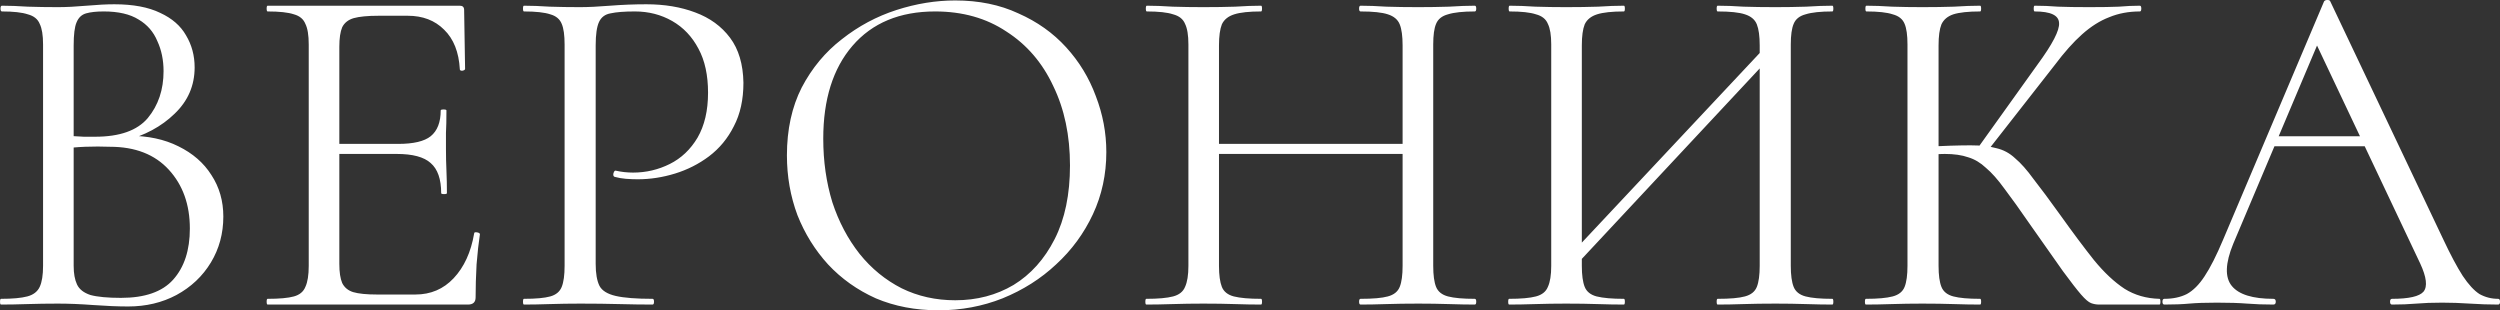 <?xml version="1.0" encoding="UTF-8"?> <svg xmlns="http://www.w3.org/2000/svg" viewBox="0 0 94.111 11.68" fill="none"><rect x="0" y="0" width="94.111" height="11.68" fill="#333333" stroke="none"/><path d="M4.663 5.309L4.861 5.111C5.569 5.111 6.187 5.243 6.715 5.507C7.255 5.771 7.669 6.131 7.957 6.587C8.257 7.043 8.407 7.565 8.407 8.153C8.407 8.789 8.251 9.365 7.939 9.881C7.627 10.397 7.195 10.805 6.643 11.105C6.103 11.393 5.497 11.537 4.825 11.537C4.441 11.537 4.003 11.519 3.511 11.483C3.031 11.447 2.587 11.429 2.179 11.429C1.783 11.429 1.399 11.435 1.027 11.447C0.667 11.459 0.337 11.465 0.037 11.465C0.013 11.465 0.001 11.429 0.001 11.357C0.001 11.285 0.013 11.249 0.037 11.249C0.469 11.249 0.799 11.219 1.027 11.159C1.255 11.099 1.411 10.979 1.495 10.799C1.579 10.619 1.621 10.355 1.621 10.007V1.673C1.621 1.325 1.579 1.067 1.495 0.899C1.423 0.719 1.273 0.599 1.045 0.539C0.829 0.467 0.505 0.431 0.073 0.431C0.037 0.431 0.019 0.395 0.019 0.323C0.019 0.251 0.037 0.215 0.073 0.215C0.361 0.215 0.685 0.227 1.045 0.251C1.405 0.263 1.783 0.269 2.179 0.269C2.491 0.269 2.851 0.251 3.259 0.215C3.667 0.179 4.015 0.161 4.303 0.161C5.011 0.161 5.587 0.269 6.031 0.485C6.475 0.689 6.799 0.971 7.003 1.331C7.219 1.691 7.327 2.093 7.327 2.537C7.327 3.221 7.075 3.803 6.571 4.283C6.079 4.763 5.443 5.105 4.663 5.309ZM3.907 0.431C3.631 0.431 3.409 0.455 3.241 0.503C3.073 0.551 2.953 0.665 2.881 0.845C2.809 1.013 2.773 1.301 2.773 1.709V5.237L2.197 5.093C2.581 5.117 2.899 5.135 3.151 5.147C3.403 5.147 3.547 5.147 3.583 5.147C4.507 5.147 5.167 4.913 5.563 4.445C5.959 3.965 6.157 3.377 6.157 2.681C6.157 2.261 6.079 1.883 5.923 1.547C5.779 1.199 5.545 0.929 5.221 0.737C4.897 0.533 4.459 0.431 3.907 0.431ZM4.555 11.213C5.455 11.213 6.109 10.985 6.517 10.529C6.937 10.061 7.147 9.419 7.147 8.603C7.147 7.703 6.883 6.965 6.355 6.389C5.827 5.813 5.089 5.525 4.141 5.525C3.841 5.513 3.529 5.513 3.205 5.525C2.893 5.537 2.575 5.567 2.251 5.615L2.773 5.417V10.007C2.773 10.295 2.815 10.529 2.899 10.709C2.983 10.889 3.151 11.021 3.403 11.105C3.667 11.177 4.051 11.213 4.555 11.213ZM17.616 11.465H10.074C10.05 11.465 10.038 11.429 10.038 11.357C10.038 11.285 10.05 11.249 10.074 11.249C10.518 11.249 10.848 11.219 11.064 11.159C11.28 11.099 11.424 10.979 11.496 10.799C11.58 10.619 11.622 10.355 11.622 10.007V1.673C11.622 1.325 11.58 1.067 11.496 0.899C11.424 0.719 11.28 0.599 11.064 0.539C10.848 0.467 10.518 0.431 10.074 0.431C10.05 0.431 10.038 0.395 10.038 0.323C10.038 0.251 10.05 0.215 10.074 0.215H17.31C17.418 0.215 17.472 0.269 17.472 0.377L17.508 2.591C17.508 2.627 17.472 2.651 17.4 2.663C17.34 2.663 17.31 2.645 17.31 2.609C17.274 1.961 17.076 1.463 16.716 1.115C16.368 0.767 15.912 0.593 15.348 0.593H14.25C13.842 0.593 13.53 0.623 13.314 0.683C13.11 0.743 12.966 0.857 12.882 1.025C12.81 1.193 12.774 1.439 12.774 1.763V9.935C12.774 10.247 12.81 10.487 12.882 10.655C12.966 10.823 13.104 10.937 13.296 10.997C13.5 11.057 13.8 11.087 14.196 11.087H15.636C16.212 11.087 16.692 10.883 17.076 10.475C17.472 10.055 17.73 9.491 17.85 8.783C17.85 8.747 17.886 8.735 17.958 8.747C18.03 8.759 18.066 8.783 18.066 8.819C18.018 9.131 17.976 9.509 17.94 9.953C17.916 10.397 17.904 10.811 17.904 11.195C17.904 11.375 17.808 11.465 17.616 11.465ZM16.608 7.271C16.608 6.743 16.476 6.365 16.212 6.137C15.96 5.909 15.534 5.795 14.934 5.795H12.234V5.417H14.988C15.564 5.417 15.972 5.321 16.212 5.129C16.464 4.925 16.59 4.601 16.59 4.157C16.59 4.133 16.626 4.121 16.698 4.121C16.77 4.121 16.806 4.133 16.806 4.157C16.806 4.517 16.8 4.799 16.788 5.003C16.788 5.195 16.788 5.399 16.788 5.615C16.788 5.891 16.794 6.161 16.806 6.425C16.818 6.689 16.824 6.971 16.824 7.271C16.824 7.295 16.788 7.307 16.716 7.307C16.644 7.307 16.608 7.295 16.608 7.271ZM22.424 9.935C22.424 10.295 22.472 10.571 22.568 10.763C22.664 10.943 22.868 11.069 23.18 11.141C23.492 11.213 23.954 11.249 24.566 11.249C24.602 11.249 24.62 11.285 24.62 11.357C24.62 11.429 24.602 11.465 24.566 11.465C24.182 11.465 23.762 11.459 23.306 11.447C22.862 11.435 22.376 11.429 21.848 11.429C21.452 11.429 21.068 11.435 20.696 11.447C20.336 11.459 20.012 11.465 19.724 11.465C19.7 11.465 19.688 11.429 19.688 11.357C19.688 11.285 19.7 11.249 19.724 11.249C20.168 11.249 20.498 11.219 20.714 11.159C20.93 11.099 21.074 10.979 21.146 10.799C21.218 10.619 21.254 10.355 21.254 10.007V1.673C21.254 1.325 21.218 1.067 21.146 0.899C21.074 0.719 20.93 0.599 20.714 0.539C20.498 0.467 20.168 0.431 19.724 0.431C19.7 0.431 19.688 0.395 19.688 0.323C19.688 0.251 19.7 0.215 19.724 0.215C20.012 0.215 20.336 0.227 20.696 0.251C21.056 0.263 21.434 0.269 21.83 0.269C22.142 0.269 22.52 0.251 22.964 0.215C23.42 0.179 23.876 0.161 24.332 0.161C25.016 0.161 25.628 0.263 26.168 0.467C26.72 0.671 27.158 0.989 27.482 1.421C27.806 1.853 27.974 2.417 27.986 3.113C27.986 3.749 27.866 4.295 27.626 4.751C27.398 5.207 27.086 5.585 26.69 5.885C26.306 6.173 25.88 6.389 25.412 6.533C24.944 6.677 24.476 6.749 24.008 6.749C23.864 6.749 23.714 6.743 23.558 6.731C23.414 6.719 23.276 6.695 23.144 6.659C23.096 6.647 23.078 6.605 23.09 6.533C23.114 6.449 23.144 6.413 23.18 6.425C23.288 6.449 23.396 6.467 23.504 6.479C23.624 6.491 23.732 6.497 23.828 6.497C24.32 6.497 24.782 6.389 25.214 6.173C25.646 5.957 25.994 5.627 26.258 5.183C26.522 4.727 26.654 4.163 26.654 3.491C26.654 2.831 26.534 2.279 26.294 1.835C26.054 1.379 25.724 1.031 25.304 0.791C24.884 0.551 24.416 0.431 23.9 0.431C23.504 0.431 23.198 0.455 22.982 0.503C22.778 0.539 22.634 0.647 22.55 0.827C22.466 1.007 22.424 1.301 22.424 1.709V9.935ZM35.329 11.681C34.465 11.681 33.679 11.531 32.971 11.231C32.275 10.919 31.675 10.493 31.171 9.953C30.679 9.413 30.295 8.795 30.019 8.099C29.755 7.391 29.623 6.641 29.623 5.849C29.623 4.877 29.809 4.025 30.181 3.293C30.565 2.561 31.069 1.955 31.693 1.475C32.317 0.983 33.001 0.617 33.745 0.377C34.489 0.137 35.227 0.017 35.959 0.017C36.847 0.017 37.639 0.179 38.335 0.503C39.043 0.815 39.643 1.241 40.135 1.781C40.627 2.321 40.999 2.933 41.251 3.617C41.515 4.301 41.647 5.003 41.647 5.723C41.647 6.563 41.479 7.343 41.143 8.063C40.807 8.783 40.345 9.413 39.757 9.953C39.181 10.493 38.509 10.919 37.741 11.231C36.985 11.531 36.181 11.681 35.329 11.681ZM35.959 11.303C36.775 11.303 37.507 11.111 38.155 10.727C38.803 10.331 39.319 9.755 39.703 8.999C40.087 8.243 40.279 7.319 40.279 6.227C40.279 5.099 40.069 4.103 39.649 3.239C39.241 2.363 38.653 1.679 37.885 1.187C37.129 0.683 36.235 0.431 35.203 0.431C33.871 0.431 32.833 0.863 32.089 1.727C31.357 2.579 30.991 3.743 30.991 5.219C30.991 6.071 31.105 6.869 31.333 7.613C31.573 8.345 31.915 8.993 32.359 9.557C32.803 10.109 33.331 10.541 33.943 10.853C34.555 11.153 35.227 11.303 35.959 11.303ZM52.8 1.709C52.8 1.361 52.765 1.097 52.692 0.917C52.62 0.737 52.47 0.611 52.243 0.539C52.026 0.467 51.684 0.431 51.217 0.431C51.181 0.431 51.162 0.395 51.162 0.323C51.162 0.251 51.181 0.215 51.217 0.215C51.504 0.215 51.828 0.227 52.188 0.251C52.549 0.263 52.95 0.269 53.395 0.269C53.79 0.269 54.174 0.263 54.546 0.251C54.919 0.227 55.242 0.215 55.518 0.215C55.554 0.215 55.572 0.251 55.572 0.323C55.572 0.395 55.554 0.431 55.518 0.431C55.074 0.431 54.738 0.467 54.51 0.539C54.283 0.599 54.132 0.719 54.06 0.899C53.988 1.067 53.953 1.325 53.953 1.673V10.007C53.953 10.355 53.988 10.619 54.06 10.799C54.132 10.979 54.283 11.099 54.51 11.159C54.738 11.219 55.074 11.249 55.518 11.249C55.554 11.249 55.572 11.285 55.572 11.357C55.572 11.429 55.554 11.465 55.518 11.465C55.242 11.465 54.919 11.459 54.546 11.447C54.174 11.435 53.79 11.429 53.395 11.429C52.95 11.429 52.549 11.435 52.188 11.447C51.828 11.459 51.504 11.465 51.217 11.465C51.181 11.465 51.162 11.429 51.162 11.357C51.162 11.285 51.181 11.249 51.217 11.249C51.684 11.249 52.026 11.219 52.243 11.159C52.47 11.099 52.62 10.979 52.692 10.799C52.765 10.619 52.8 10.355 52.8 10.007V1.709ZM45.259 5.795V5.417H53.304V5.795H45.259ZM44.737 10.007V1.673C44.737 1.325 44.694 1.067 44.611 0.899C44.538 0.719 44.388 0.599 44.16 0.539C43.944 0.467 43.614 0.431 43.17 0.431C43.146 0.431 43.134 0.395 43.134 0.323C43.134 0.251 43.146 0.215 43.17 0.215C43.458 0.215 43.782 0.227 44.142 0.251C44.514 0.263 44.898 0.269 45.295 0.269C45.738 0.269 46.141 0.263 46.5 0.251C46.86 0.227 47.184 0.215 47.473 0.215C47.497 0.215 47.508 0.251 47.508 0.323C47.508 0.395 47.497 0.431 47.473 0.431C47.028 0.431 46.692 0.467 46.465 0.539C46.236 0.611 46.08 0.737 45.996 0.917C45.925 1.097 45.888 1.361 45.888 1.709V10.007C45.888 10.355 45.925 10.619 45.996 10.799C46.068 10.979 46.218 11.099 46.447 11.159C46.686 11.219 47.028 11.249 47.473 11.249C47.497 11.249 47.508 11.285 47.508 11.357C47.508 11.429 47.497 11.465 47.473 11.465C47.172 11.465 46.842 11.459 46.483 11.447C46.135 11.435 45.738 11.429 45.295 11.429C44.898 11.429 44.514 11.435 44.142 11.447C43.771 11.459 43.44 11.465 43.152 11.465C43.128 11.465 43.116 11.429 43.116 11.357C43.116 11.285 43.128 11.249 43.152 11.249C43.597 11.249 43.933 11.219 44.16 11.159C44.388 11.099 44.538 10.979 44.611 10.799C44.694 10.619 44.737 10.355 44.737 10.007ZM59.151 10.169L58.845 9.881L66.765 1.439L67.053 1.709L59.151 10.169ZM56.811 11.465C56.787 11.465 56.775 11.429 56.775 11.357C56.775 11.285 56.787 11.249 56.811 11.249C57.255 11.249 57.591 11.219 57.819 11.159C58.047 11.099 58.197 10.979 58.269 10.799C58.353 10.619 58.395 10.355 58.395 10.007V1.673C58.395 1.325 58.353 1.067 58.269 0.899C58.197 0.719 58.047 0.599 57.819 0.539C57.603 0.467 57.273 0.431 56.829 0.431C56.805 0.431 56.793 0.395 56.793 0.323C56.793 0.251 56.805 0.215 56.829 0.215C57.117 0.215 57.441 0.227 57.801 0.251C58.173 0.263 58.557 0.269 58.953 0.269C59.397 0.269 59.799 0.263 60.159 0.251C60.519 0.227 60.843 0.215 61.131 0.215C61.155 0.215 61.167 0.251 61.167 0.323C61.167 0.395 61.155 0.431 61.131 0.431C60.687 0.431 60.351 0.467 60.123 0.539C59.895 0.611 59.739 0.737 59.655 0.917C59.583 1.097 59.547 1.361 59.547 1.709V10.007C59.547 10.355 59.583 10.619 59.655 10.799C59.727 10.979 59.877 11.099 60.105 11.159C60.345 11.219 60.687 11.249 61.131 11.249C61.155 11.249 61.167 11.285 61.167 11.357C61.167 11.429 61.155 11.465 61.131 11.465C60.831 11.465 60.501 11.459 60.141 11.447C59.793 11.435 59.397 11.429 58.953 11.429C58.557 11.429 58.173 11.435 57.801 11.447C57.429 11.459 57.099 11.465 56.811 11.465ZM64.659 11.465C64.635 11.465 64.623 11.429 64.623 11.357C64.623 11.285 64.635 11.249 64.659 11.249C65.127 11.249 65.469 11.219 65.685 11.159C65.913 11.099 66.063 10.979 66.135 10.799C66.207 10.619 66.243 10.355 66.243 10.007V1.709C66.243 1.361 66.207 1.097 66.135 0.917C66.063 0.737 65.913 0.611 65.685 0.539C65.469 0.467 65.127 0.431 64.659 0.431C64.635 0.431 64.623 0.395 64.623 0.323C64.623 0.251 64.635 0.215 64.659 0.215C64.959 0.215 65.283 0.227 65.631 0.251C65.991 0.263 66.393 0.269 66.837 0.269C67.233 0.269 67.617 0.263 67.989 0.251C68.361 0.227 68.691 0.215 68.979 0.215C69.003 0.215 69.015 0.251 69.015 0.323C69.015 0.395 69.003 0.431 68.979 0.431C68.535 0.431 68.199 0.467 67.971 0.539C67.743 0.599 67.593 0.719 67.521 0.899C67.449 1.067 67.413 1.325 67.413 1.673V10.007C67.413 10.355 67.449 10.619 67.521 10.799C67.593 10.979 67.743 11.099 67.971 11.159C68.199 11.219 68.535 11.249 68.979 11.249C69.003 11.249 69.015 11.285 69.015 11.357C69.015 11.429 69.003 11.465 68.979 11.465C68.691 11.465 68.361 11.459 67.989 11.447C67.617 11.435 67.233 11.429 66.837 11.429C66.393 11.429 65.991 11.435 65.631 11.447C65.283 11.459 64.959 11.465 64.659 11.465ZM79.024 11.465C78.916 11.465 78.814 11.447 78.718 11.411C78.622 11.375 78.496 11.267 78.34 11.087C78.184 10.907 77.956 10.613 77.656 10.205C77.356 9.785 76.942 9.197 76.414 8.441C76.042 7.901 75.724 7.457 75.46 7.109C75.208 6.761 74.974 6.497 74.758 6.317C74.554 6.125 74.332 5.993 74.092 5.921C73.852 5.837 73.558 5.795 73.21 5.795C73.09 5.795 72.964 5.801 72.832 5.813C72.7 5.825 72.568 5.837 72.436 5.849L72.418 5.525C73.174 5.489 73.762 5.471 74.182 5.471C74.578 5.471 74.902 5.507 75.154 5.579C75.418 5.639 75.652 5.765 75.856 5.957C76.072 6.137 76.306 6.401 76.558 6.749C76.822 7.085 77.152 7.529 77.548 8.081C78.028 8.753 78.454 9.323 78.826 9.791C79.21 10.259 79.594 10.619 79.978 10.871C80.362 11.111 80.8 11.237 81.292 11.249C81.316 11.249 81.328 11.285 81.328 11.357C81.328 11.429 81.316 11.465 81.292 11.465H79.024ZM70.24 11.465C70.216 11.465 70.204 11.429 70.204 11.357C70.204 11.285 70.216 11.249 70.24 11.249C70.684 11.249 71.02 11.219 71.248 11.159C71.476 11.099 71.626 10.979 71.698 10.799C71.77 10.619 71.806 10.355 71.806 10.007V1.673C71.806 1.325 71.77 1.067 71.698 0.899C71.626 0.719 71.476 0.599 71.248 0.539C71.032 0.467 70.702 0.431 70.258 0.431C70.234 0.431 70.222 0.395 70.222 0.323C70.222 0.251 70.234 0.215 70.258 0.215C70.546 0.215 70.87 0.227 71.23 0.251C71.59 0.263 71.968 0.269 72.364 0.269C72.796 0.269 73.192 0.263 73.552 0.251C73.924 0.227 74.254 0.215 74.542 0.215C74.566 0.215 74.578 0.251 74.578 0.323C74.578 0.395 74.566 0.431 74.542 0.431C74.098 0.431 73.762 0.467 73.534 0.539C73.318 0.611 73.168 0.737 73.084 0.917C73.012 1.097 72.976 1.361 72.976 1.709V10.007C72.976 10.355 73.012 10.619 73.084 10.799C73.156 10.979 73.306 11.099 73.534 11.159C73.762 11.219 74.098 11.249 74.542 11.249C74.566 11.249 74.578 11.285 74.578 11.357C74.578 11.429 74.566 11.465 74.542 11.465C74.242 11.465 73.912 11.459 73.552 11.447C73.192 11.435 72.796 11.429 72.364 11.429C71.968 11.429 71.584 11.435 71.212 11.447C70.852 11.459 70.528 11.465 70.24 11.465ZM74.758 5.759L74.434 5.597L76.702 2.429C77.266 1.661 77.536 1.139 77.512 0.863C77.5 0.575 77.194 0.431 76.594 0.431C76.57 0.431 76.558 0.395 76.558 0.323C76.558 0.251 76.57 0.215 76.594 0.215C76.882 0.215 77.176 0.227 77.476 0.251C77.776 0.263 78.166 0.269 78.646 0.269C79.126 0.269 79.498 0.263 79.762 0.251C80.038 0.227 80.302 0.215 80.554 0.215C80.59 0.215 80.608 0.251 80.608 0.323C80.608 0.395 80.59 0.431 80.554 0.431C80.134 0.431 79.75 0.503 79.402 0.647C79.054 0.779 78.712 0.995 78.376 1.295C78.052 1.583 77.71 1.967 77.35 2.447L74.758 5.759ZM85.292 5.507L85.562 5.129H89.27L89.396 5.507H85.292ZM94.04 11.249C94.088 11.249 94.112 11.285 94.112 11.357C94.112 11.429 94.088 11.465 94.04 11.465C93.692 11.465 93.338 11.453 92.978 11.429C92.618 11.405 92.27 11.393 91.934 11.393C91.562 11.393 91.238 11.405 90.962 11.429C90.686 11.453 90.38 11.465 90.044 11.465C89.996 11.465 89.972 11.429 89.972 11.357C89.972 11.285 89.996 11.249 90.044 11.249C90.68 11.249 91.076 11.159 91.232 10.979C91.388 10.787 91.346 10.433 91.106 9.917L87.11 1.475L87.56 0.917L84.068 9.179C83.768 9.911 83.75 10.439 84.014 10.763C84.278 11.087 84.8 11.249 85.58 11.249C85.64 11.249 85.67 11.285 85.67 11.357C85.67 11.429 85.64 11.465 85.58 11.465C85.22 11.465 84.89 11.453 84.59 11.429C84.29 11.405 83.912 11.393 83.456 11.393C83.024 11.393 82.676 11.405 82.412 11.429C82.16 11.453 81.848 11.465 81.476 11.465C81.428 11.465 81.404 11.429 81.404 11.357C81.404 11.285 81.428 11.249 81.476 11.249C81.8 11.249 82.082 11.189 82.322 11.069C82.562 10.937 82.784 10.715 82.988 10.403C83.204 10.079 83.438 9.617 83.69 9.017L87.488 0.053C87.512 0.017 87.554 -0.001 87.614 -0.001C87.674 -0.001 87.71 0.017 87.722 0.053L91.97 8.999C92.246 9.587 92.492 10.049 92.708 10.385C92.924 10.709 93.134 10.937 93.338 11.069C93.554 11.189 93.788 11.249 94.04 11.249Z" fill="white"></path></svg> 